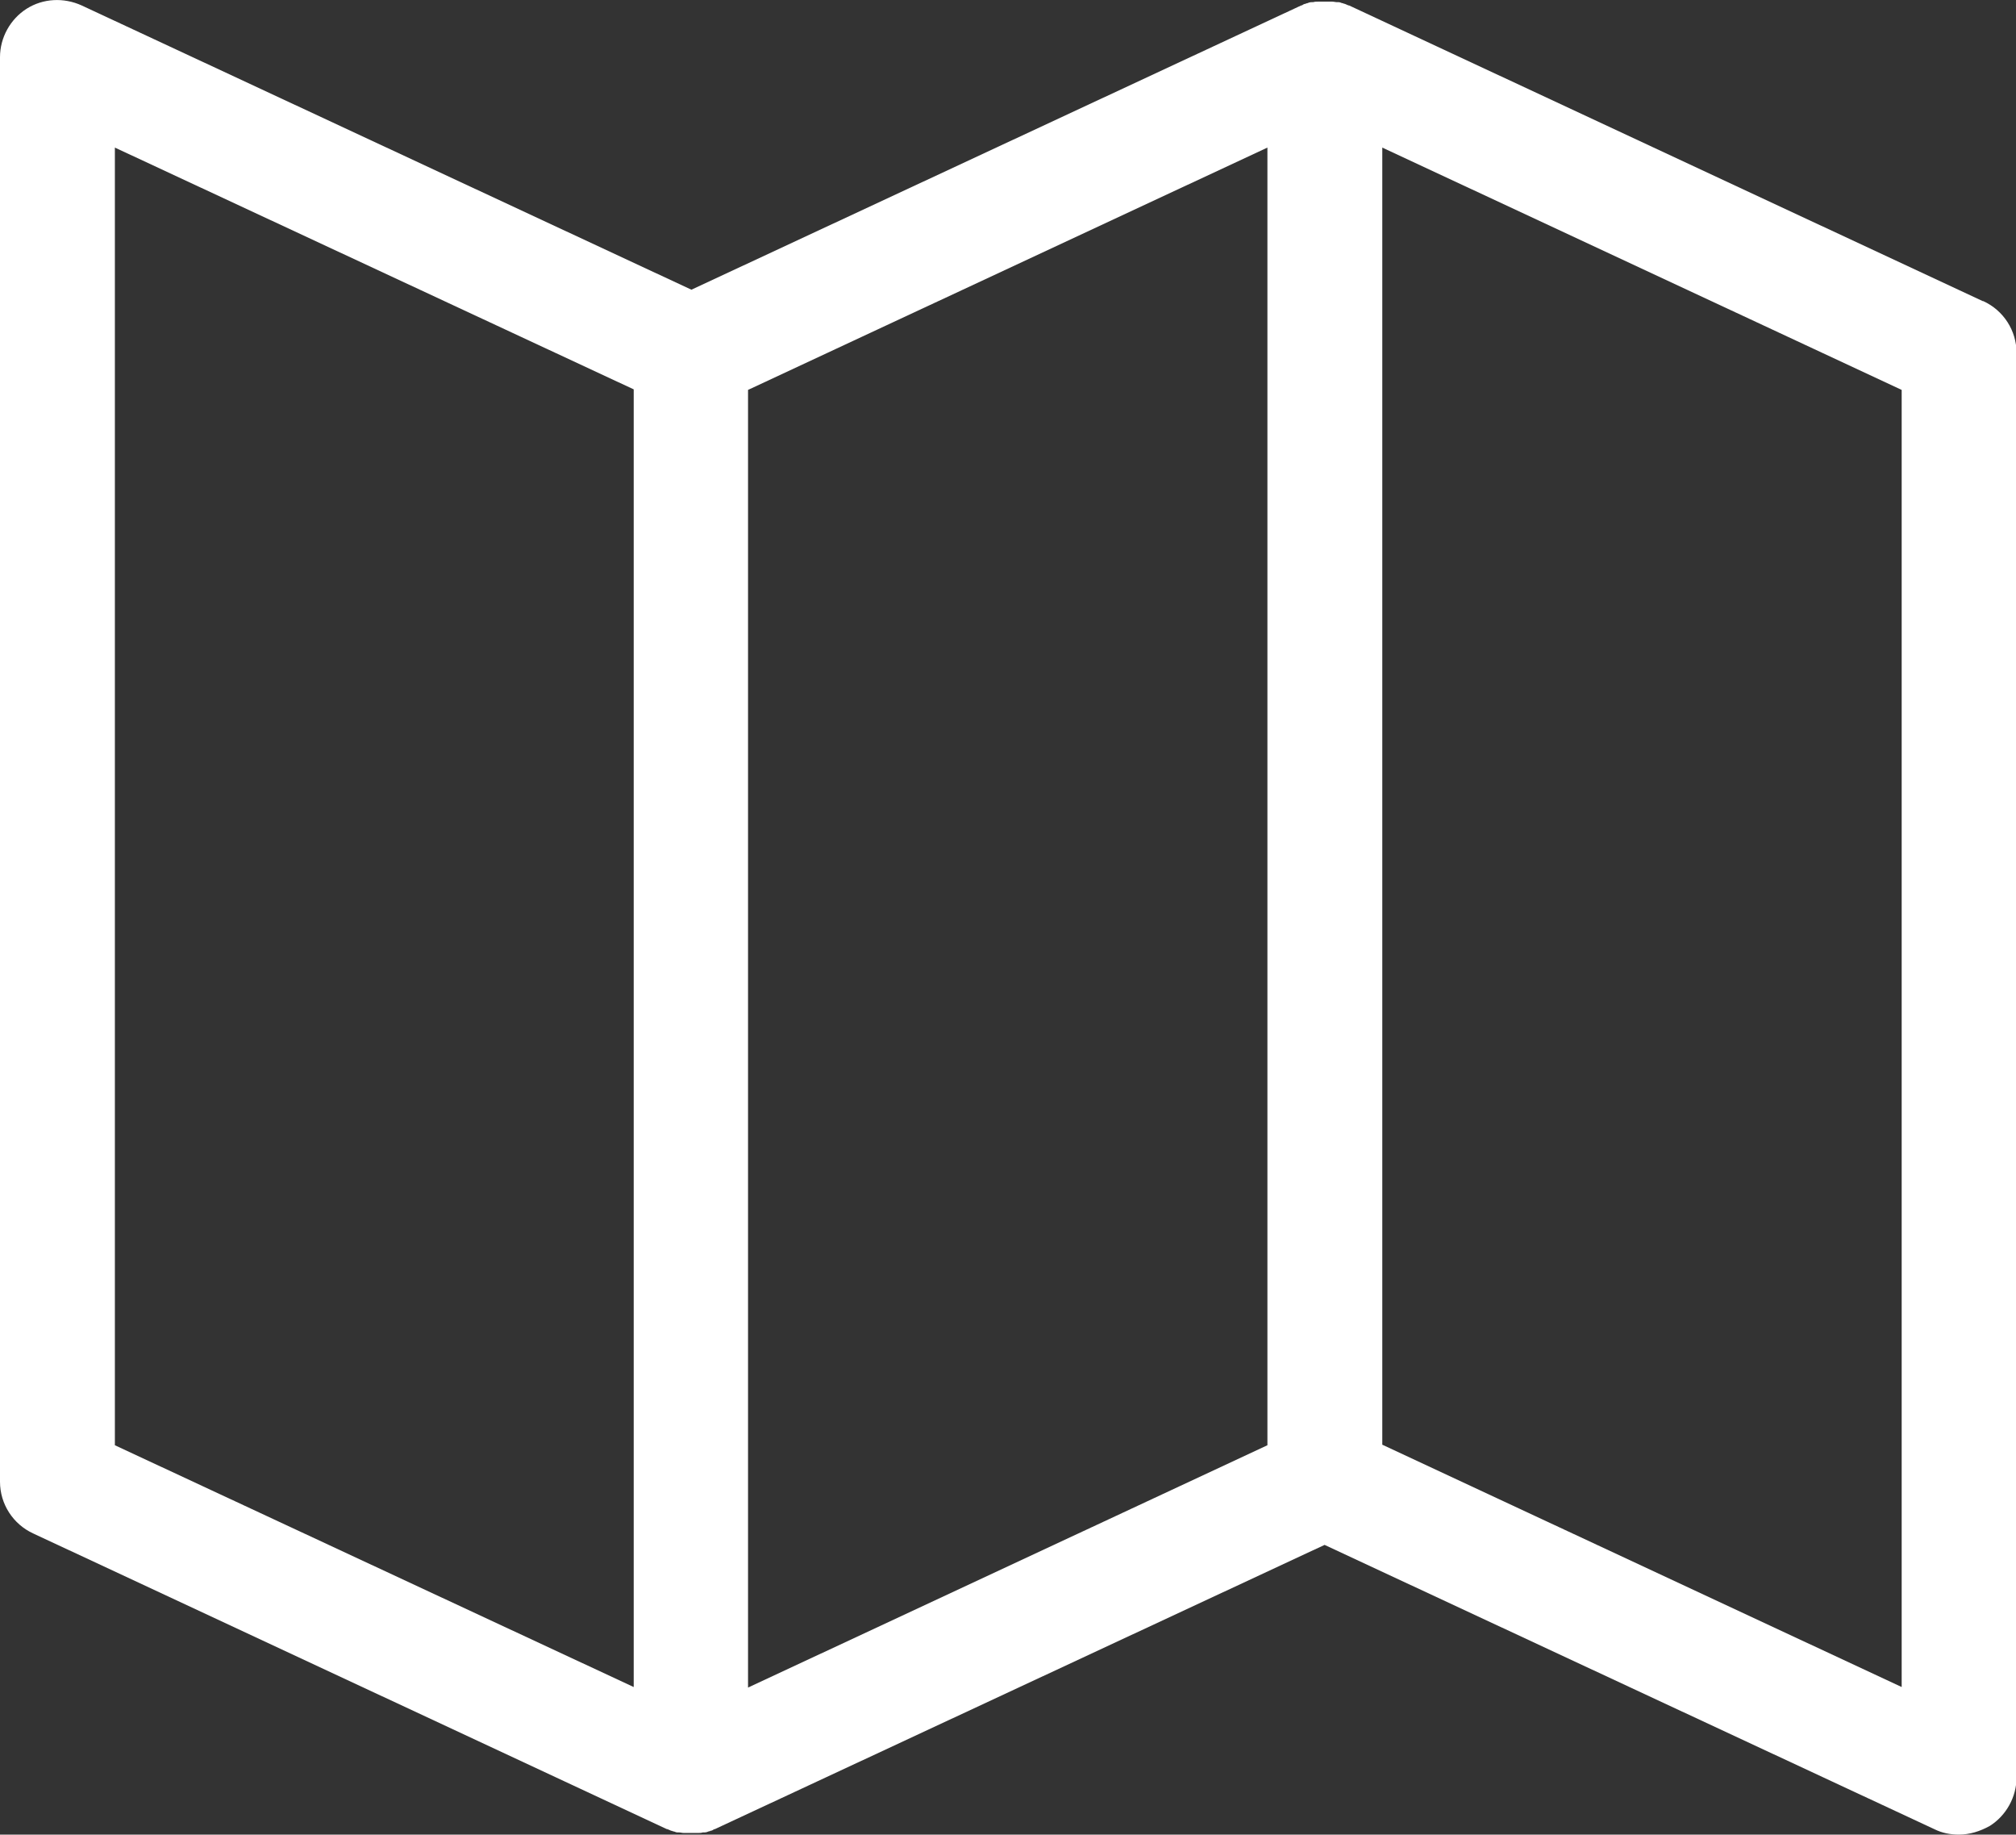 <?xml version="1.0" encoding="UTF-8"?><svg id="_レイヤー_1" xmlns="http://www.w3.org/2000/svg" viewBox="0 0 37.03 33.69"><rect x="0" y="0" width="37.03" height="33.69" fill="#333333" stroke="none"/><defs><style>.cls-1{fill:#fff;}</style></defs><path class="cls-1" d="M36.42,5.53L24.78,.1s0,0-.01,0c-.02-.01-.05-.02-.07-.03,0,0-.02,0-.03-.01-.03,0-.05-.02-.08-.02,0,0-.02,0-.03,0-.03,0-.06-.01-.09-.01,0,0-.01,0-.02,0-.04,0-.07,0-.11,0s-.07,0-.11,0c0,0-.01,0-.02,0-.03,0-.06,0-.09,.01,0,0-.02,0-.03,0-.03,0-.06,.01-.08,.02,0,0-.02,0-.03,.01-.03,0-.05,.02-.07,.03,0,0,0,0-.01,0L12.7,5.32,1.5,.1C1.17-.05,.79-.03,.49,.16c-.3,.19-.49,.53-.49,.89V27.21c0,.41,.24,.78,.61,.95l11.64,5.43s0,0,.01,0c.02,.01,.05,.02,.07,.03,0,0,.02,0,.03,.01,.03,0,.05,.02,.08,.02,0,0,.02,0,.03,0,.03,0,.06,.01,.09,.01,0,0,.01,0,.02,0,.04,0,.07,0,.11,0s.07,0,.11,0c0,0,.01,0,.02,0,.03,0,.06,0,.09-.01,0,0,.02,0,.03,0,.03,0,.06-.01,.08-.02,0,0,.02,0,.03-.01,.03,0,.05-.02,.07-.03,0,0,0,0,.01,0l11.2-5.22,11.2,5.22c.14,.07,.29,.1,.45,.1,.2,0,.39-.06,.57-.16,.3-.19,.49-.53,.49-.89V6.48c0-.41-.24-.78-.61-.95Zm-22.68,1.63L23.28,2.71V26.54l-9.54,4.45V7.15ZM2.11,2.71L11.64,7.15V30.98L2.11,26.54V2.71ZM34.93,30.98l-9.54-4.45V2.71l9.54,4.45V30.98Z"/></svg>
